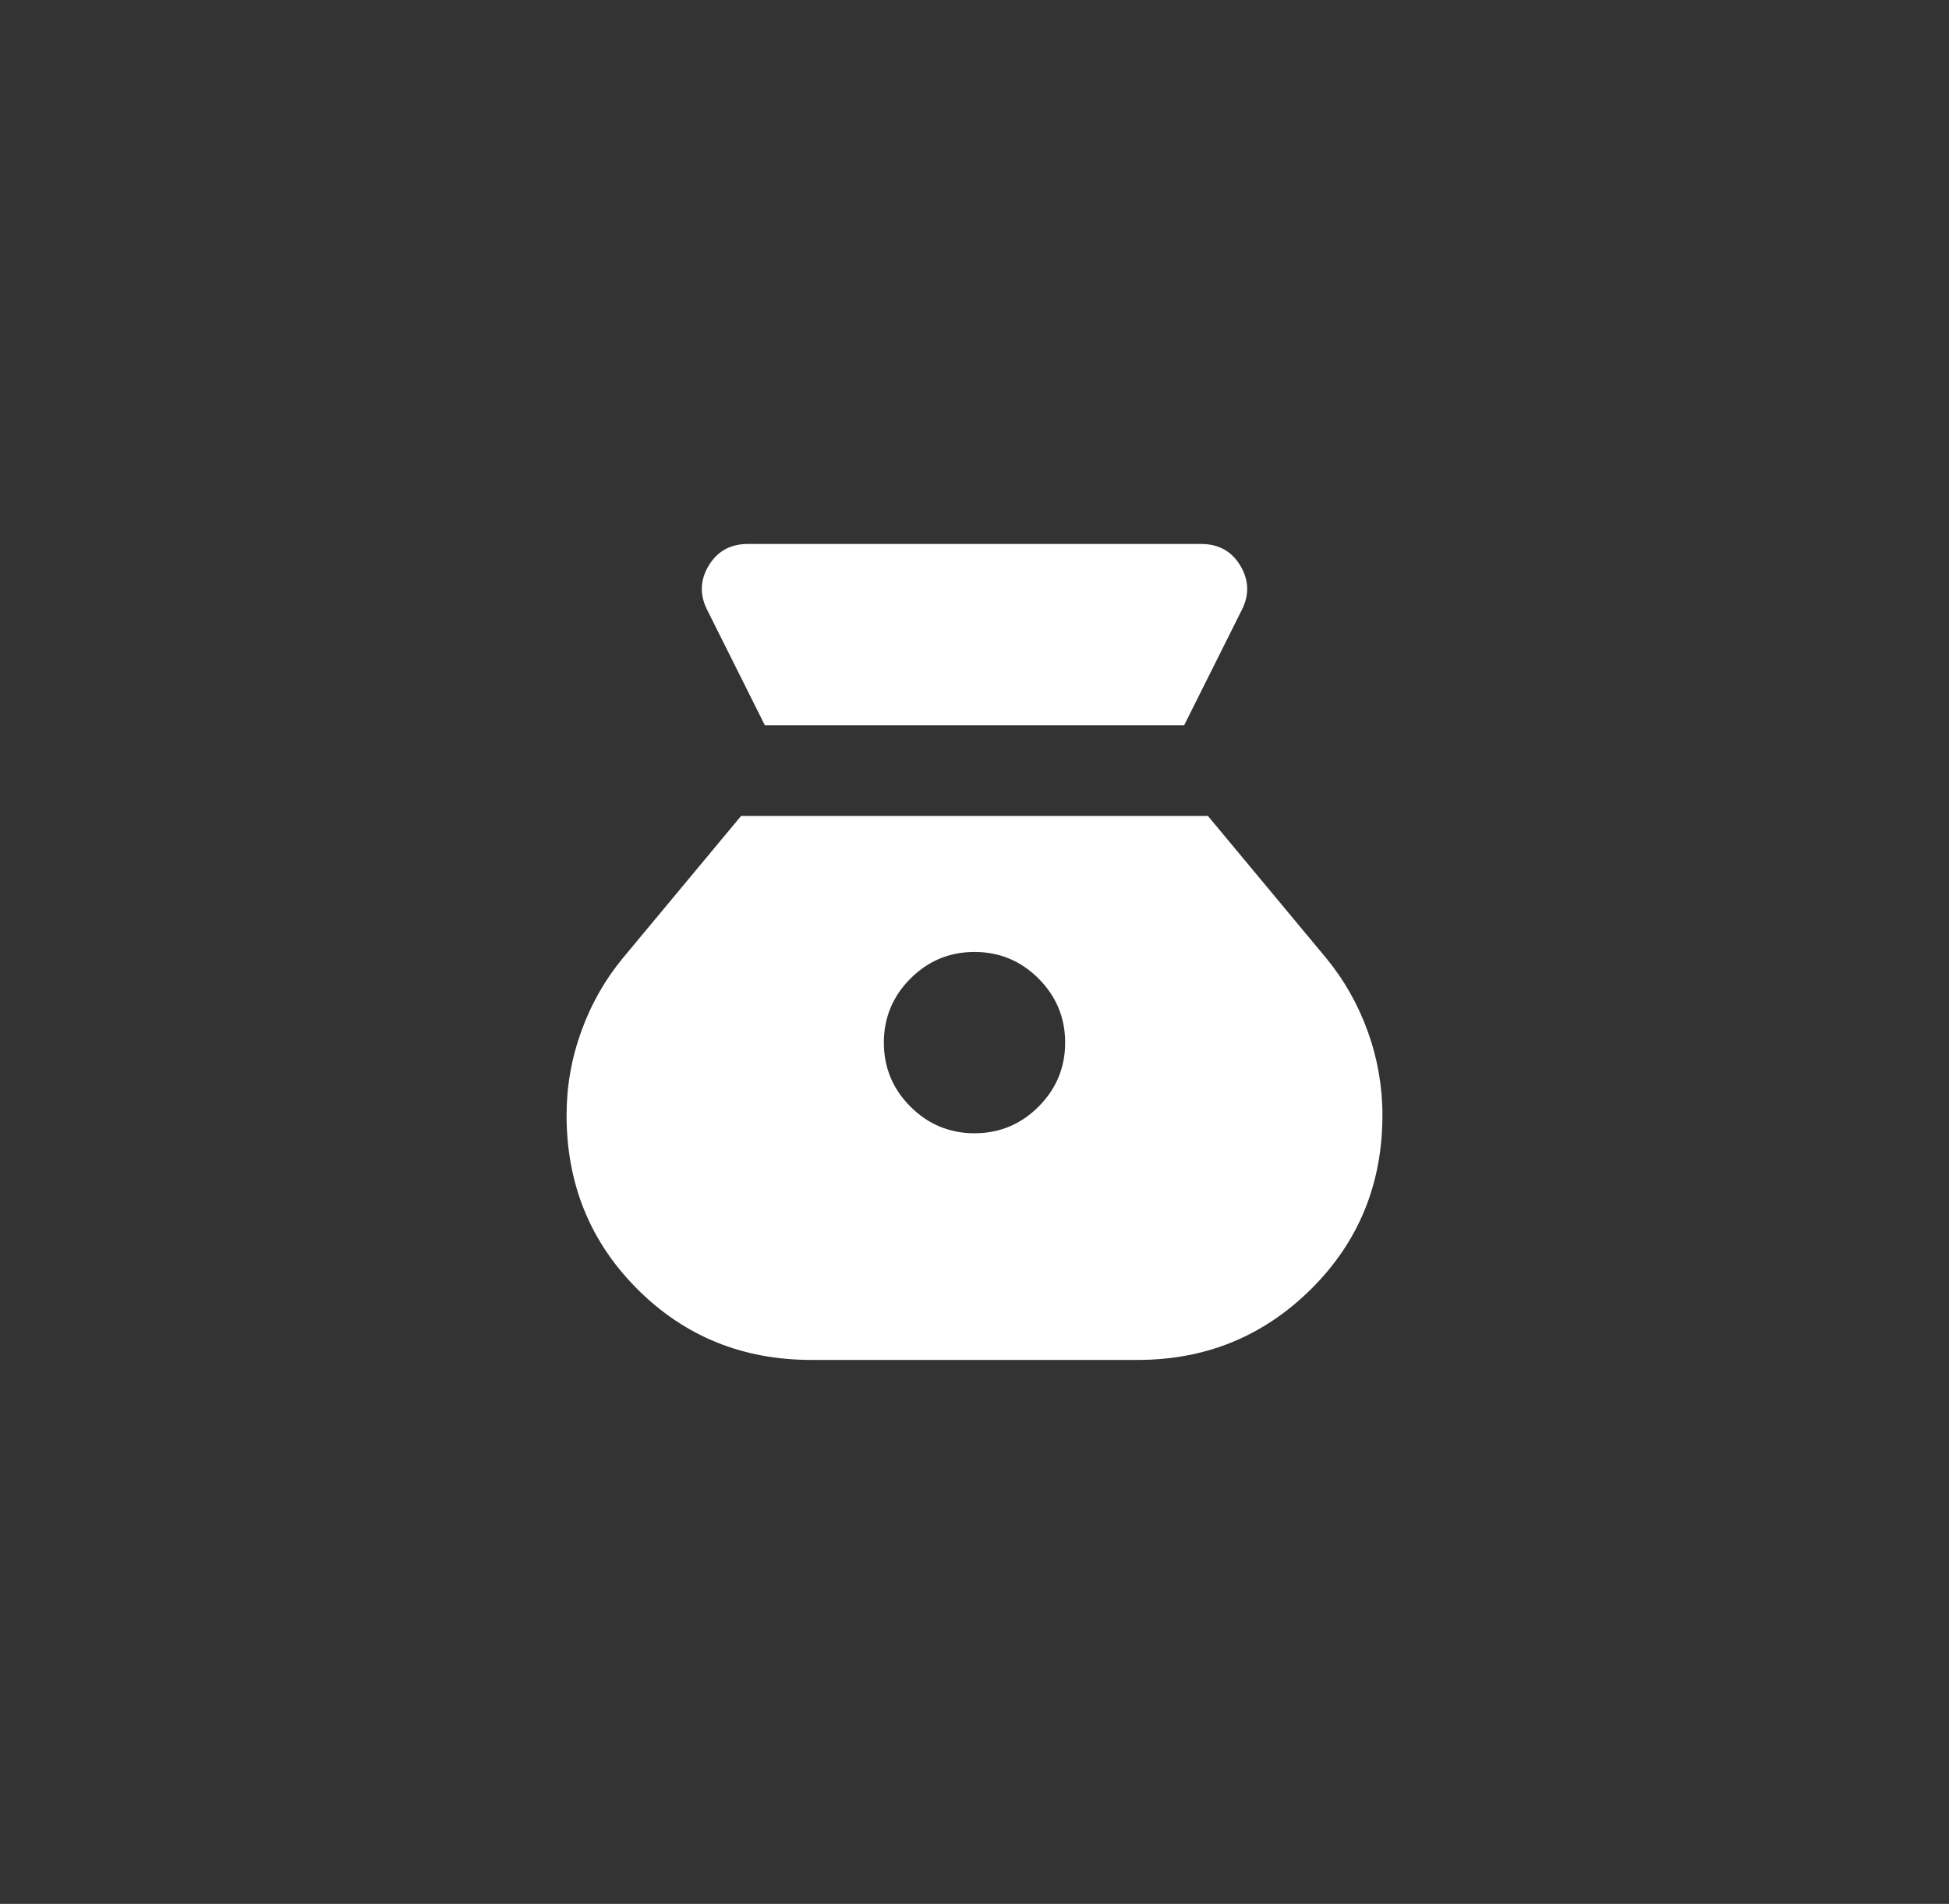 <svg xmlns="http://www.w3.org/2000/svg" width="43" height="42" viewBox="0 0 43 42" fill="none"><rect x="0" y="0" width="43" height="42" fill="#333333" stroke="none"/><mask id="mask0_232_38" style="mask-type:alpha" maskUnits="userSpaceOnUse" x="9" y="9" width="25" height="24"><path d="M33.5 9H9.5V33H33.5V9Z" fill="#D9D9D9"></path></mask><g mask="url(#mask0_232_38)"><path d="M21.5 25C20.95 25 20.479 24.804 20.087 24.413C19.696 24.021 19.5 23.55 19.5 23C19.5 22.45 19.696 21.979 20.087 21.587C20.479 21.196 20.95 21 21.5 21C22.05 21 22.521 21.196 22.913 21.587C23.304 21.979 23.5 22.45 23.5 23C23.5 23.55 23.304 24.021 22.913 24.413C22.521 24.804 22.05 25 21.5 25ZM16.875 16H26.125L27.4 13.45C27.567 13.117 27.554 12.792 27.363 12.475C27.171 12.158 26.883 12 26.5 12H16.5C16.117 12 15.829 12.158 15.637 12.475C15.446 12.792 15.433 13.117 15.6 13.45L16.875 16ZM17.9 30H25.1C26.6 30 27.875 29.479 28.925 28.438C29.975 27.396 30.5 26.117 30.5 24.6C30.5 23.967 30.392 23.35 30.175 22.75C29.958 22.15 29.65 21.608 29.25 21.125L26.65 18H16.35L13.75 21.125C13.35 21.608 13.042 22.15 12.825 22.75C12.608 23.35 12.5 23.967 12.5 24.6C12.5 26.117 13.021 27.396 14.062 28.438C15.104 29.479 16.383 30 17.9 30Z" fill="white"></path></g></svg>